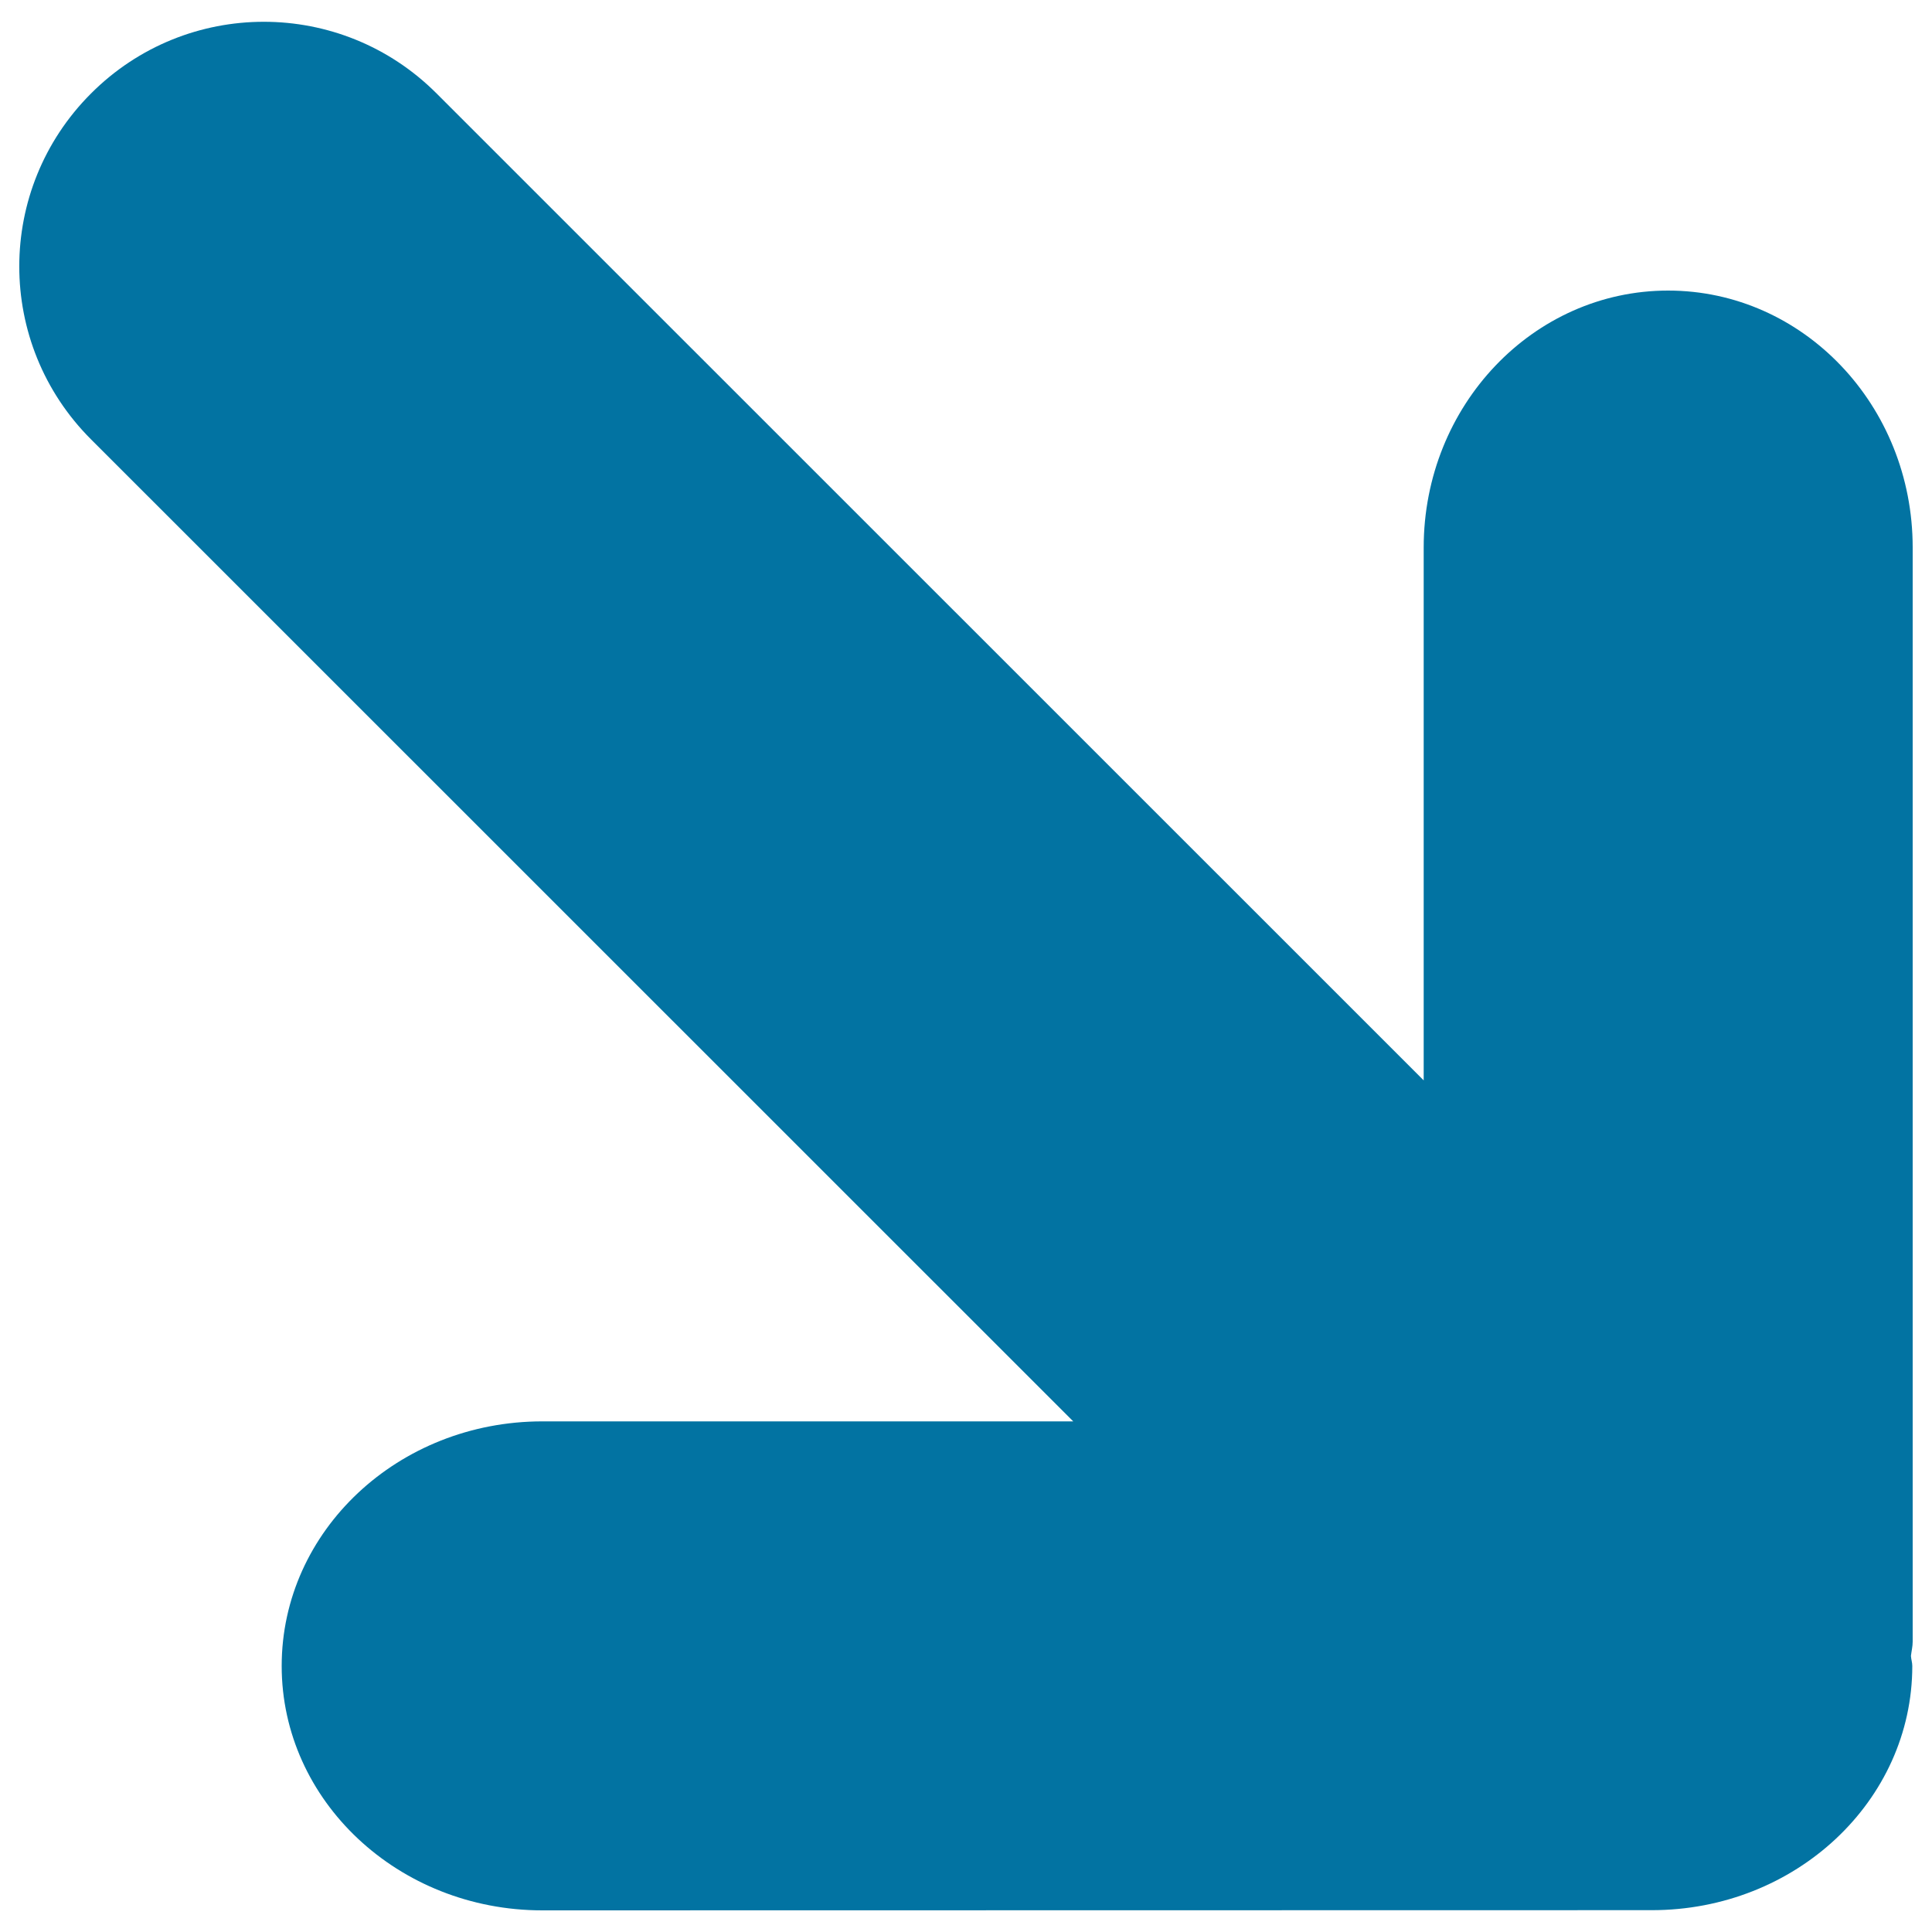 <svg xmlns="http://www.w3.org/2000/svg" viewBox="0 0 1000 1000" style="fill:#0273a2">
<title>Bottom Right Corner SVG icon</title>
<g><g id="c114_arrow"><path d="M990,849.7l0-566.3c0-73.5-56.6-133-126.6-133c-69.8,0-126.5,59.5-126.5,133v275.8L226,48.4C176.6-1.1,96.5-1.1,47.1,48.4c-49.5,49.5-49.5,129.5,0,179l508.4,508.3H280.7c-74.5,0-134.9,56.6-134.9,126.6c0,69.8,60.4,126.5,134.9,126.5l574.1-0.1c74.6,0.1,135-56.6,135-126.4c0-1.8-0.6-3.4-0.7-5.2C989.4,854.5,990,852.2,990,849.7z"/></g></g>
</svg>